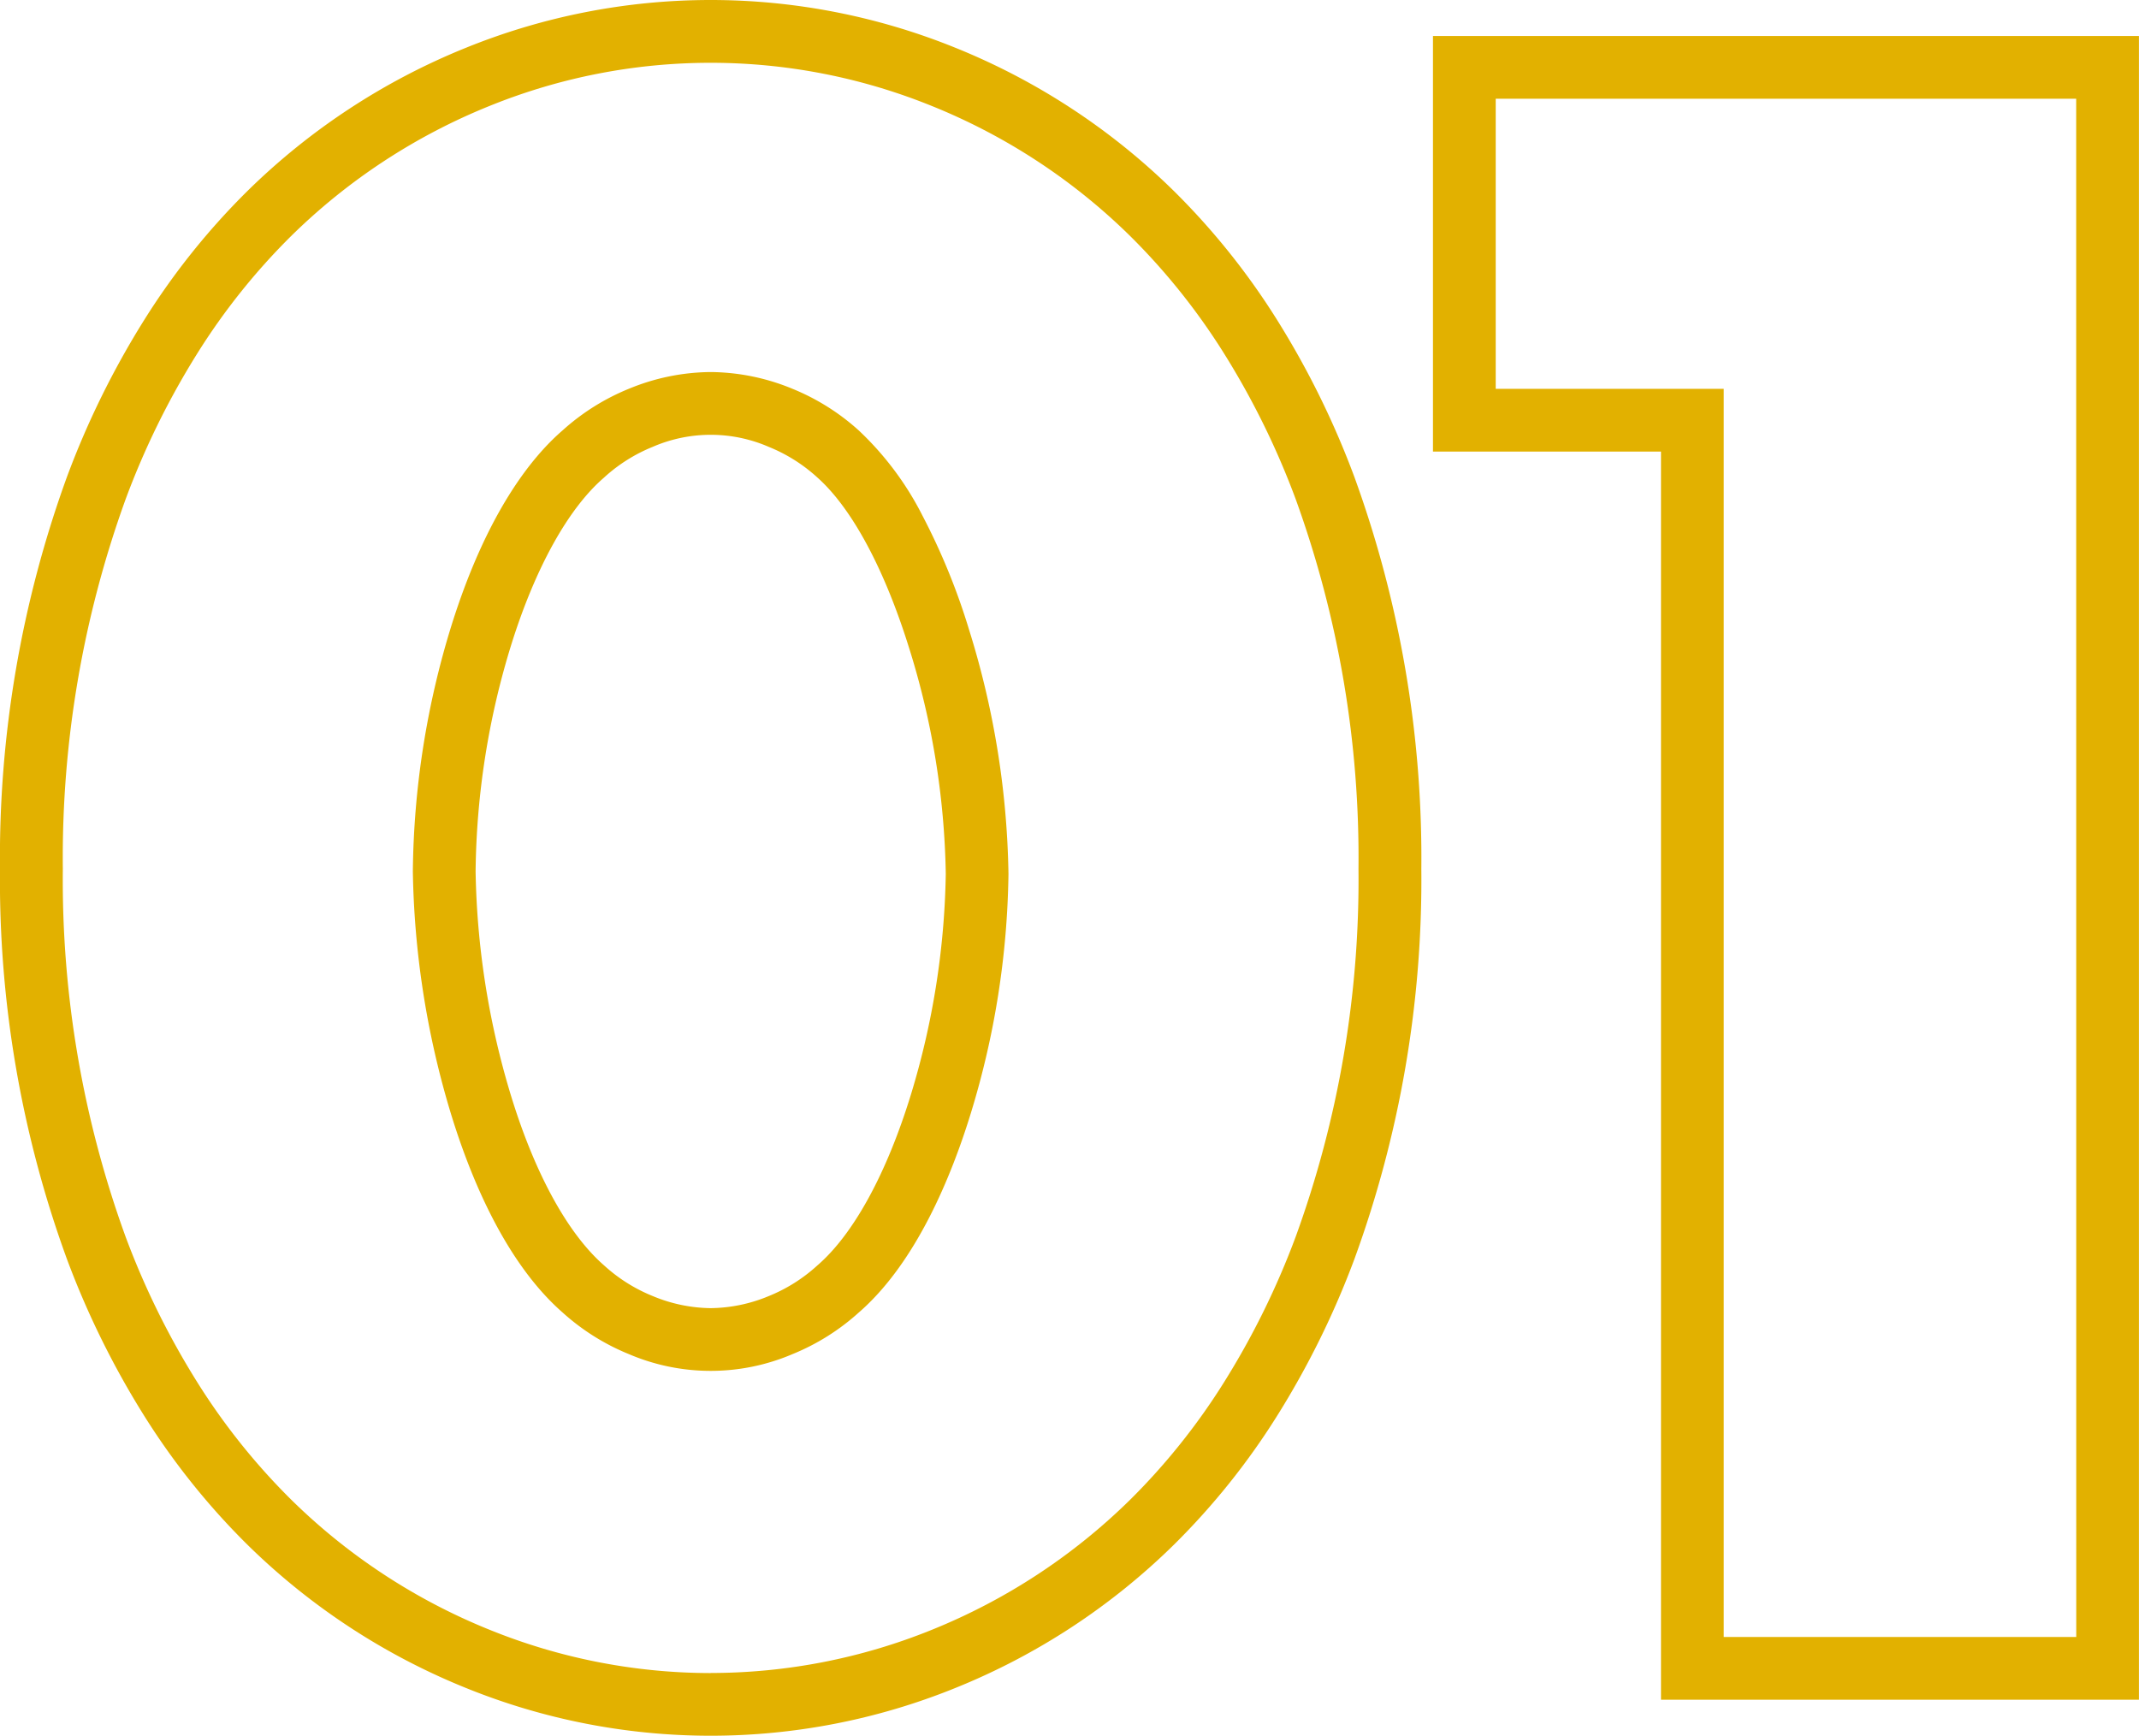<?xml version="1.0" encoding="UTF-8"?>
<svg xmlns="http://www.w3.org/2000/svg" width="136.345" height="110.641" viewBox="0 0 136.345 110.641">
  <path id="_01" data-name="01" d="M45.9,43.654a41.528,41.528,0,0,1,15.568,3.032,42.6,42.6,0,0,1,13.984,9.168,45.55,45.55,0,0,1,6.53,8.155,54.841,54.841,0,0,1,4.959,10.071A71.088,71.088,0,0,1,91.2,99.051a70.531,70.531,0,0,1-4.258,24.838,54.9,54.9,0,0,1-4.959,10.053,45.609,45.609,0,0,1-6.528,8.151,42.6,42.6,0,0,1-13.986,9.169,41.48,41.48,0,0,1-31.137,0,42.6,42.6,0,0,1-13.984-9.168,45.614,45.614,0,0,1-6.53-8.152,54.9,54.9,0,0,1-4.959-10.053A70.53,70.53,0,0,1,.6,99.051a71.088,71.088,0,0,1,4.258-24.97A54.841,54.841,0,0,1,9.818,64.01a45.546,45.546,0,0,1,6.528-8.154,42.6,42.6,0,0,1,13.986-9.169A41.528,41.528,0,0,1,45.9,43.654Zm0,106.641a37.546,37.546,0,0,0,14.075-2.743,38.617,38.617,0,0,0,12.676-8.313A41.6,41.6,0,0,0,78.6,131.8a50.894,50.894,0,0,0,4.594-9.32,66.553,66.553,0,0,0,4-23.434,67.112,67.112,0,0,0-4-23.569A50.836,50.836,0,0,0,78.6,66.146a41.544,41.544,0,0,0-5.951-7.438A38.614,38.614,0,0,0,59.975,50.4a37.48,37.48,0,0,0-28.151,0A38.618,38.618,0,0,0,19.148,58.71,41.541,41.541,0,0,0,13.2,66.146a50.835,50.835,0,0,0-4.594,9.336,67.111,67.111,0,0,0-4,23.569,66.553,66.553,0,0,0,4,23.434A50.9,50.9,0,0,0,13.2,131.8a41.607,41.607,0,0,0,5.951,7.436,38.614,38.614,0,0,0,12.674,8.311A37.546,37.546,0,0,0,45.9,150.3ZM91.942,45.949h45V152H106.477V72.44H91.942Zm41,4h-37V68.44h14.535V148h22.469ZM45.9,67.369a13.881,13.881,0,0,1,5.216,1.068A14.371,14.371,0,0,1,55.35,71.1a19.62,19.62,0,0,1,4.069,5.457,41.738,41.738,0,0,1,2.945,7.213,54.876,54.876,0,0,1,2.519,15.589,54.294,54.294,0,0,1-2.4,15.257c-1.245,4.049-3.493,9.535-7.139,12.7a14.374,14.374,0,0,1-4.225,2.653,13.272,13.272,0,0,1-10.433,0,14.373,14.373,0,0,1-4.228-2.656c-3.765-3.3-6.025-8.965-7.257-13.144A56.187,56.187,0,0,1,26.917,99.2,54.691,54.691,0,0,1,29.38,83.516c2.239-7.138,5.081-10.7,7.08-12.427a14.375,14.375,0,0,1,4.223-2.652A13.881,13.881,0,0,1,45.9,67.369Zm0,59.67a9.851,9.851,0,0,0,3.7-.768,10.325,10.325,0,0,0,3.057-1.915l.048-.043c2.3-1.985,4.411-5.848,5.956-10.875a50.872,50.872,0,0,0,2.226-14.081,50.719,50.719,0,0,0-2.338-14.4c-1.578-5.065-3.66-8.928-5.862-10.879l-.03-.028A10.325,10.325,0,0,0,49.6,72.137a9.278,9.278,0,0,0-7.392,0,10.325,10.325,0,0,0-3.057,1.915L39.1,74.1c-2.27,1.955-4.365,5.725-5.9,10.616A50.524,50.524,0,0,0,30.917,99.2a51.963,51.963,0,0,0,2.118,13.835c1.533,5.2,3.689,9.2,6.071,11.279l.042.038a10.325,10.325,0,0,0,3.057,1.915A9.851,9.851,0,0,0,45.9,127.039Z" transform="translate(-0.601 -43.654)" fill="#e2b100"></path>
</svg>
